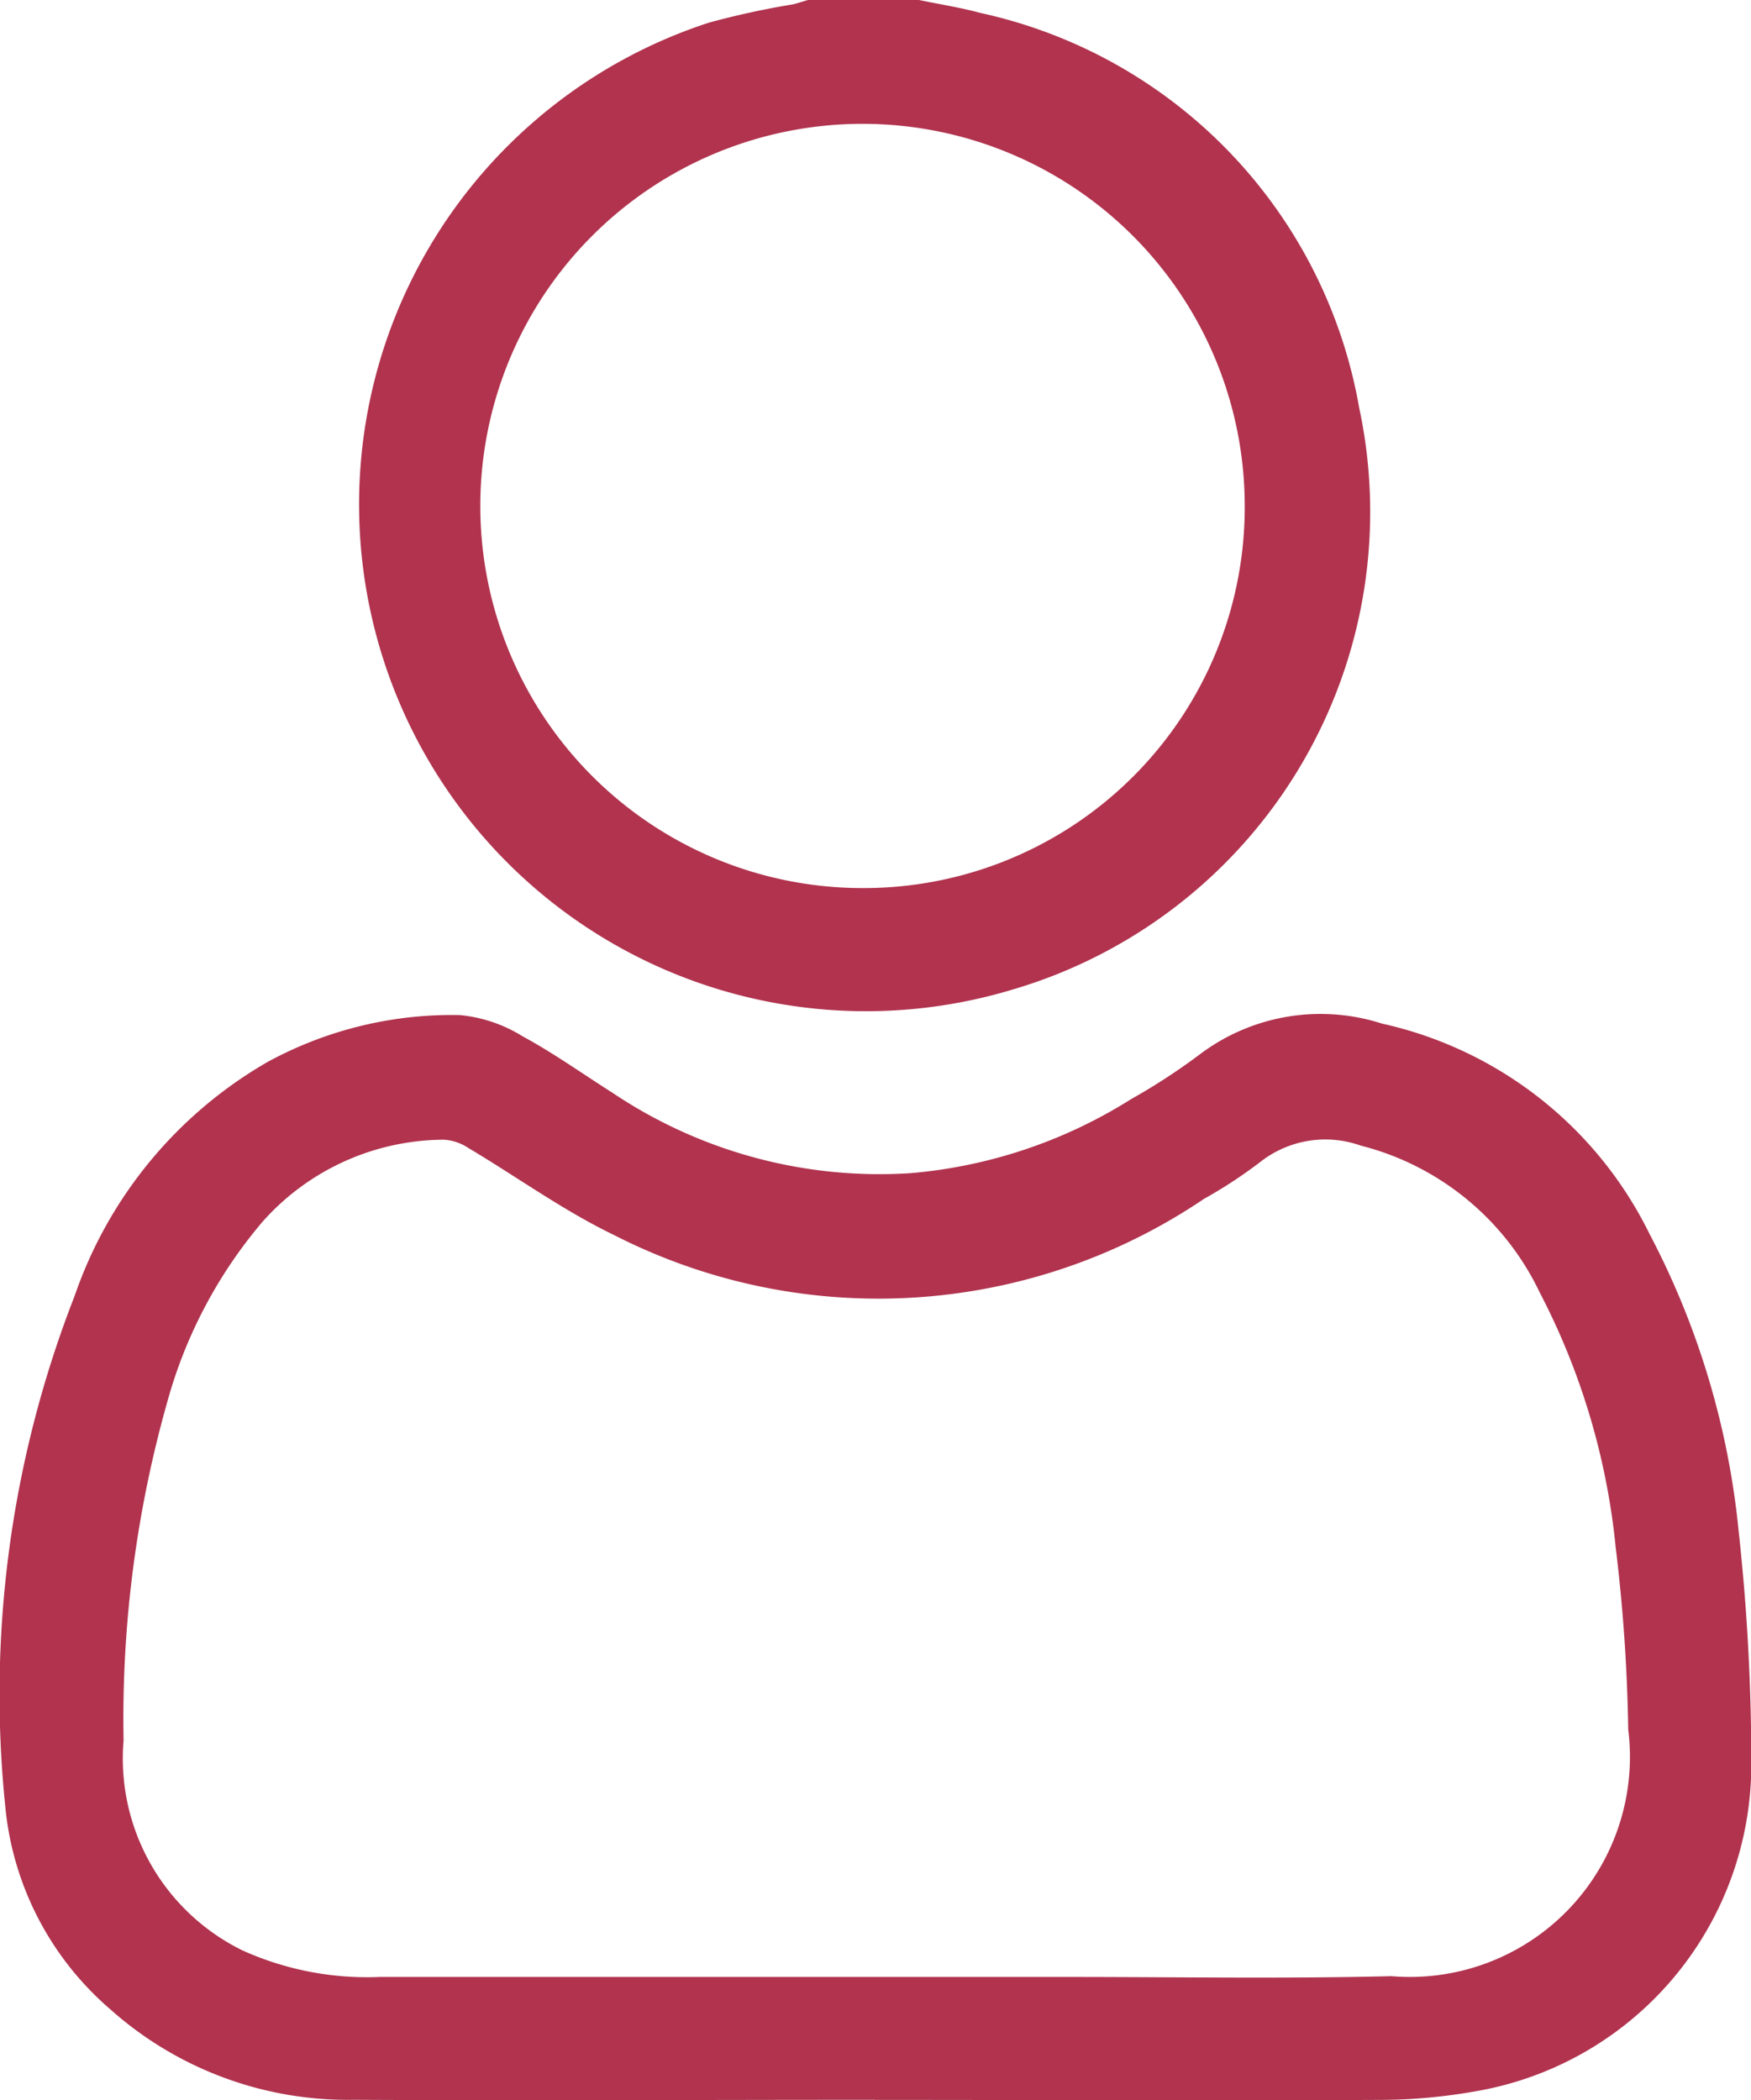 <svg xmlns="http://www.w3.org/2000/svg" width="17.67" height="21.198" viewBox="0 0 17.67 21.198">
  <g id="Group_3" data-name="Group 3" transform="translate(-1737.988 -74.99)">
    <path id="Path_1" data-name="Path 1" d="M1747.262,74.99c.206.043.415.075.617.13a4.952,4.952,0,0,1,3.825,3.986,5.025,5.025,0,0,1-3.5,5.873,5.115,5.115,0,0,1-3.06-9.761,8.459,8.459,0,0,1,.845-.184c.051-.012.1-.029.153-.044Zm3.287,5.107a3.857,3.857,0,1,0-3.858,3.857A3.844,3.844,0,0,0,1750.549,80.1Z" fill="#b1334e"/>
    <path id="Path_2" data-name="Path 2" d="M1746.814,96.185c-1.752,0-3.505.009-5.257,0a3.6,3.6,0,0,1-2.46-.917,3.081,3.081,0,0,1-1.056-2.046,11.063,11.063,0,0,1,.7-5.151,4.362,4.362,0,0,1,1.944-2.36,3.887,3.887,0,0,1,1.944-.475,1.461,1.461,0,0,1,.634.215c.314.17.607.38.91.572a4.833,4.833,0,0,0,3,.809,4.959,4.959,0,0,0,2.23-.748,6.273,6.273,0,0,0,.692-.451,2.023,2.023,0,0,1,1.839-.311,3.961,3.961,0,0,1,2.7,2.123,8.159,8.159,0,0,1,.9,3.006,21.342,21.342,0,0,1,.127,2.33,3.347,3.347,0,0,1-2.788,3.319,5.555,5.555,0,0,1-.964.086c-1.7.008-3.394,0-5.092,0Zm.02-1.24h1.945c1.083,0,2.167.019,3.249-.008a2.221,2.221,0,0,0,2.391-2.49,17.275,17.275,0,0,0-.126-1.834,7.075,7.075,0,0,0-.766-2.575,2.751,2.751,0,0,0-1.809-1.485,1.063,1.063,0,0,0-1.01.164,4.7,4.7,0,0,1-.57.374,5.863,5.863,0,0,1-5.956.364c-.512-.247-.979-.587-1.47-.879a.494.494,0,0,0-.246-.082,2.46,2.46,0,0,0-1.827.826,4.75,4.75,0,0,0-.954,1.789,11.758,11.758,0,0,0-.45,3.449,2.157,2.157,0,0,0,1.2,2.119,3.056,3.056,0,0,0,1.386.268Z" fill="#b1334e"/>
  </g>
</svg>
